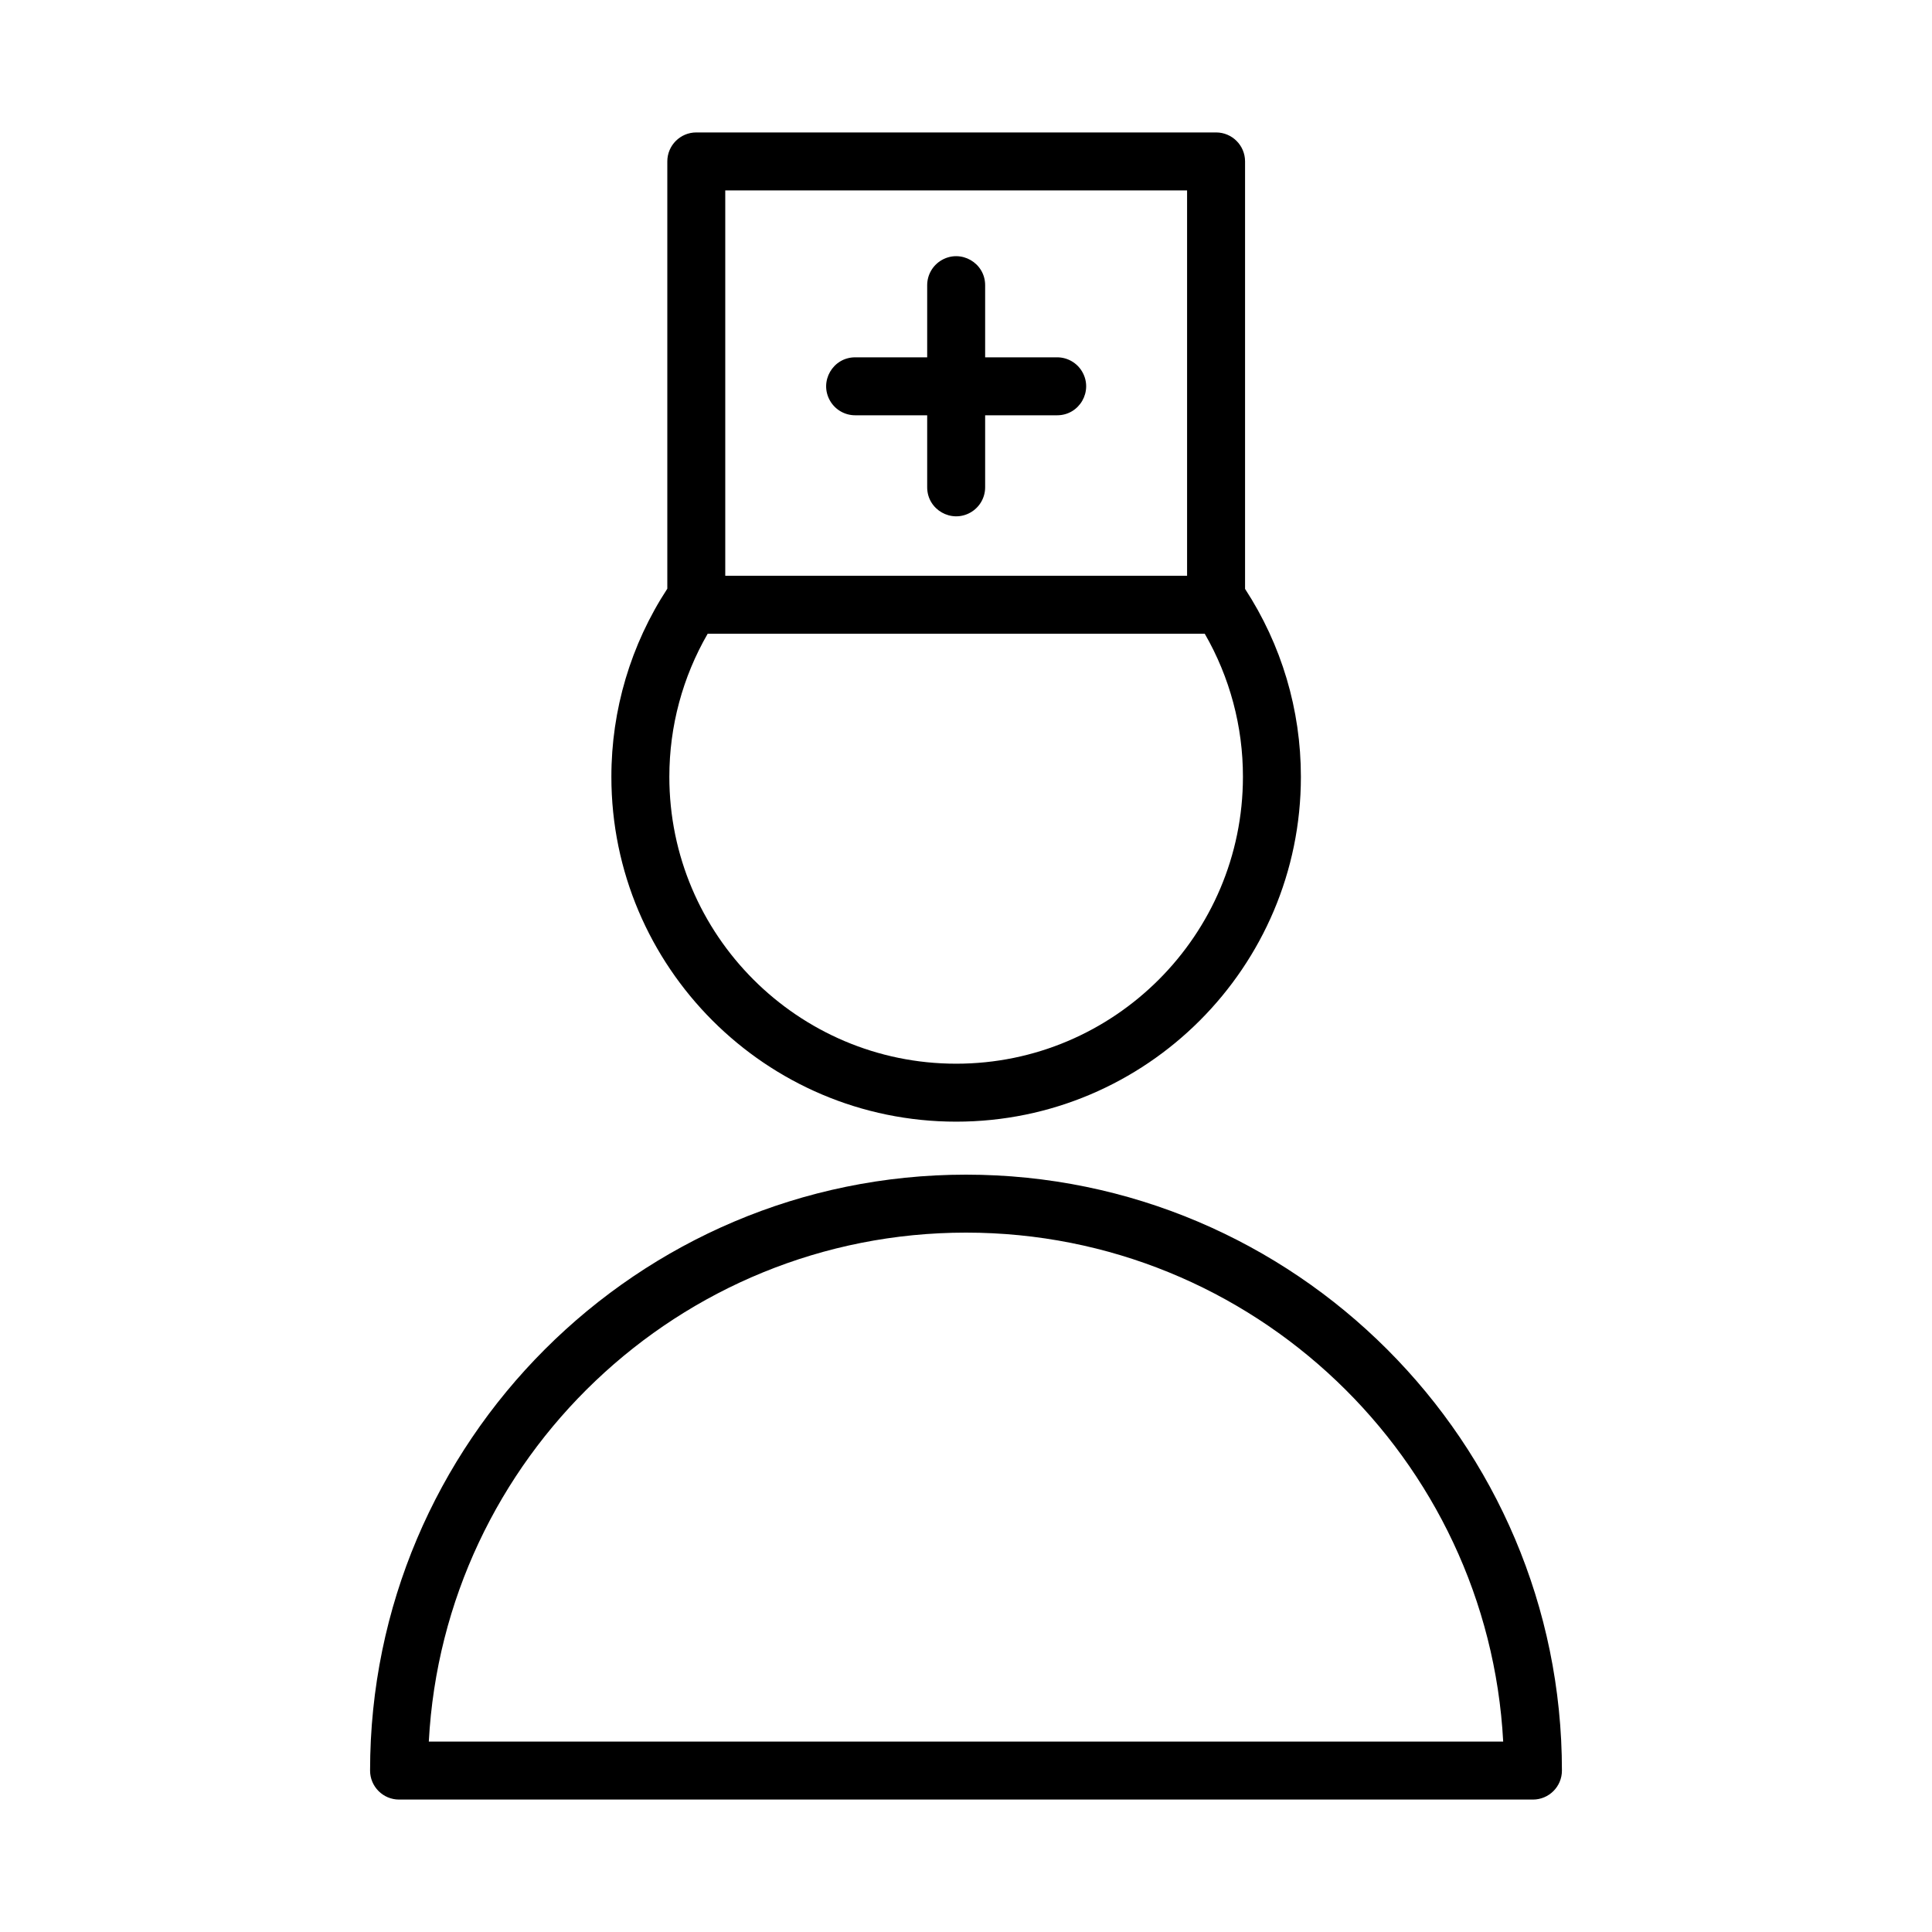<?xml version="1.0" encoding="UTF-8"?> <svg xmlns="http://www.w3.org/2000/svg" viewBox="0 0 100.00 100.00" data-guides="{&quot;vertical&quot;:[],&quot;horizontal&quot;:[]}"><path fill="#000000" stroke="none" fill-opacity="1" stroke-width="1" stroke-opacity="1" color="rgb(51, 51, 51)" fill-rule="evenodd" id="tSvgb3d067ff17" title="Path 2" d="M50 60.8C32.992 60.8 19.155 74.637 19.155 91.645C19.155 92.473 19.827 93.145 20.655 93.145C40.218 93.145 59.782 93.145 79.345 93.145C80.173 93.145 80.845 92.473 80.845 91.645C80.845 74.637 67.008 60.8 50 60.8ZM22.195 90.145C22.977 75.486 35.15 63.8 50 63.8C64.85 63.8 77.023 75.486 77.805 90.145C59.268 90.145 40.732 90.145 22.195 90.145ZM49.491 58.057C59.329 58.057 67.334 50.05 67.334 40.207C67.334 36.73 66.331 33.376 64.444 30.481C64.444 23.106 64.444 15.73 64.444 8.355C64.444 7.527 63.772 6.855 62.944 6.855C53.976 6.855 45.008 6.855 36.04 6.855C35.212 6.855 34.54 7.527 34.54 8.355C34.54 15.727 34.54 23.099 34.54 30.471C32.648 33.365 31.642 36.749 31.645 40.207C31.644 50.05 39.65 58.057 49.491 58.057ZM37.539 9.856C45.507 9.856 53.475 9.856 61.443 9.856C61.443 16.505 61.443 23.154 61.443 29.803C53.475 29.803 45.507 29.803 37.539 29.803C37.539 23.154 37.539 16.505 37.539 9.856ZM36.629 32.802C45.205 32.802 53.782 32.802 62.358 32.802C63.657 35.054 64.338 37.608 64.334 40.207C64.333 48.396 57.675 55.057 49.491 55.057C41.305 55.057 34.645 48.395 34.645 40.207C34.645 37.59 35.331 35.05 36.629 32.802Z"></path><path fill="#000000" stroke="none" fill-opacity="1" stroke-width="1" stroke-opacity="1" color="rgb(51, 51, 51)" fill-rule="evenodd" id="tSvg95a0b6d3bf" title="Path 3" d="M54.718 18.495C53.476 18.495 52.233 18.495 50.991 18.495C50.991 17.251 50.991 16.006 50.991 14.762C50.991 13.607 49.741 12.886 48.741 13.463C48.277 13.731 47.991 14.226 47.991 14.762C47.991 16.006 47.991 17.251 47.991 18.495C46.748 18.495 45.506 18.495 44.263 18.495C43.108 18.495 42.387 19.745 42.964 20.745C43.232 21.209 43.727 21.495 44.263 21.495C45.506 21.495 46.748 21.495 47.991 21.495C47.991 22.738 47.991 23.98 47.991 25.223C47.991 26.378 49.241 27.099 50.241 26.522C50.705 26.254 50.991 25.759 50.991 25.223C50.991 23.98 50.991 22.738 50.991 21.495C52.233 21.495 53.476 21.495 54.718 21.495C55.873 21.495 56.594 20.245 56.017 19.245C55.749 18.781 55.254 18.495 54.718 18.495Z"></path><defs></defs></svg> 
